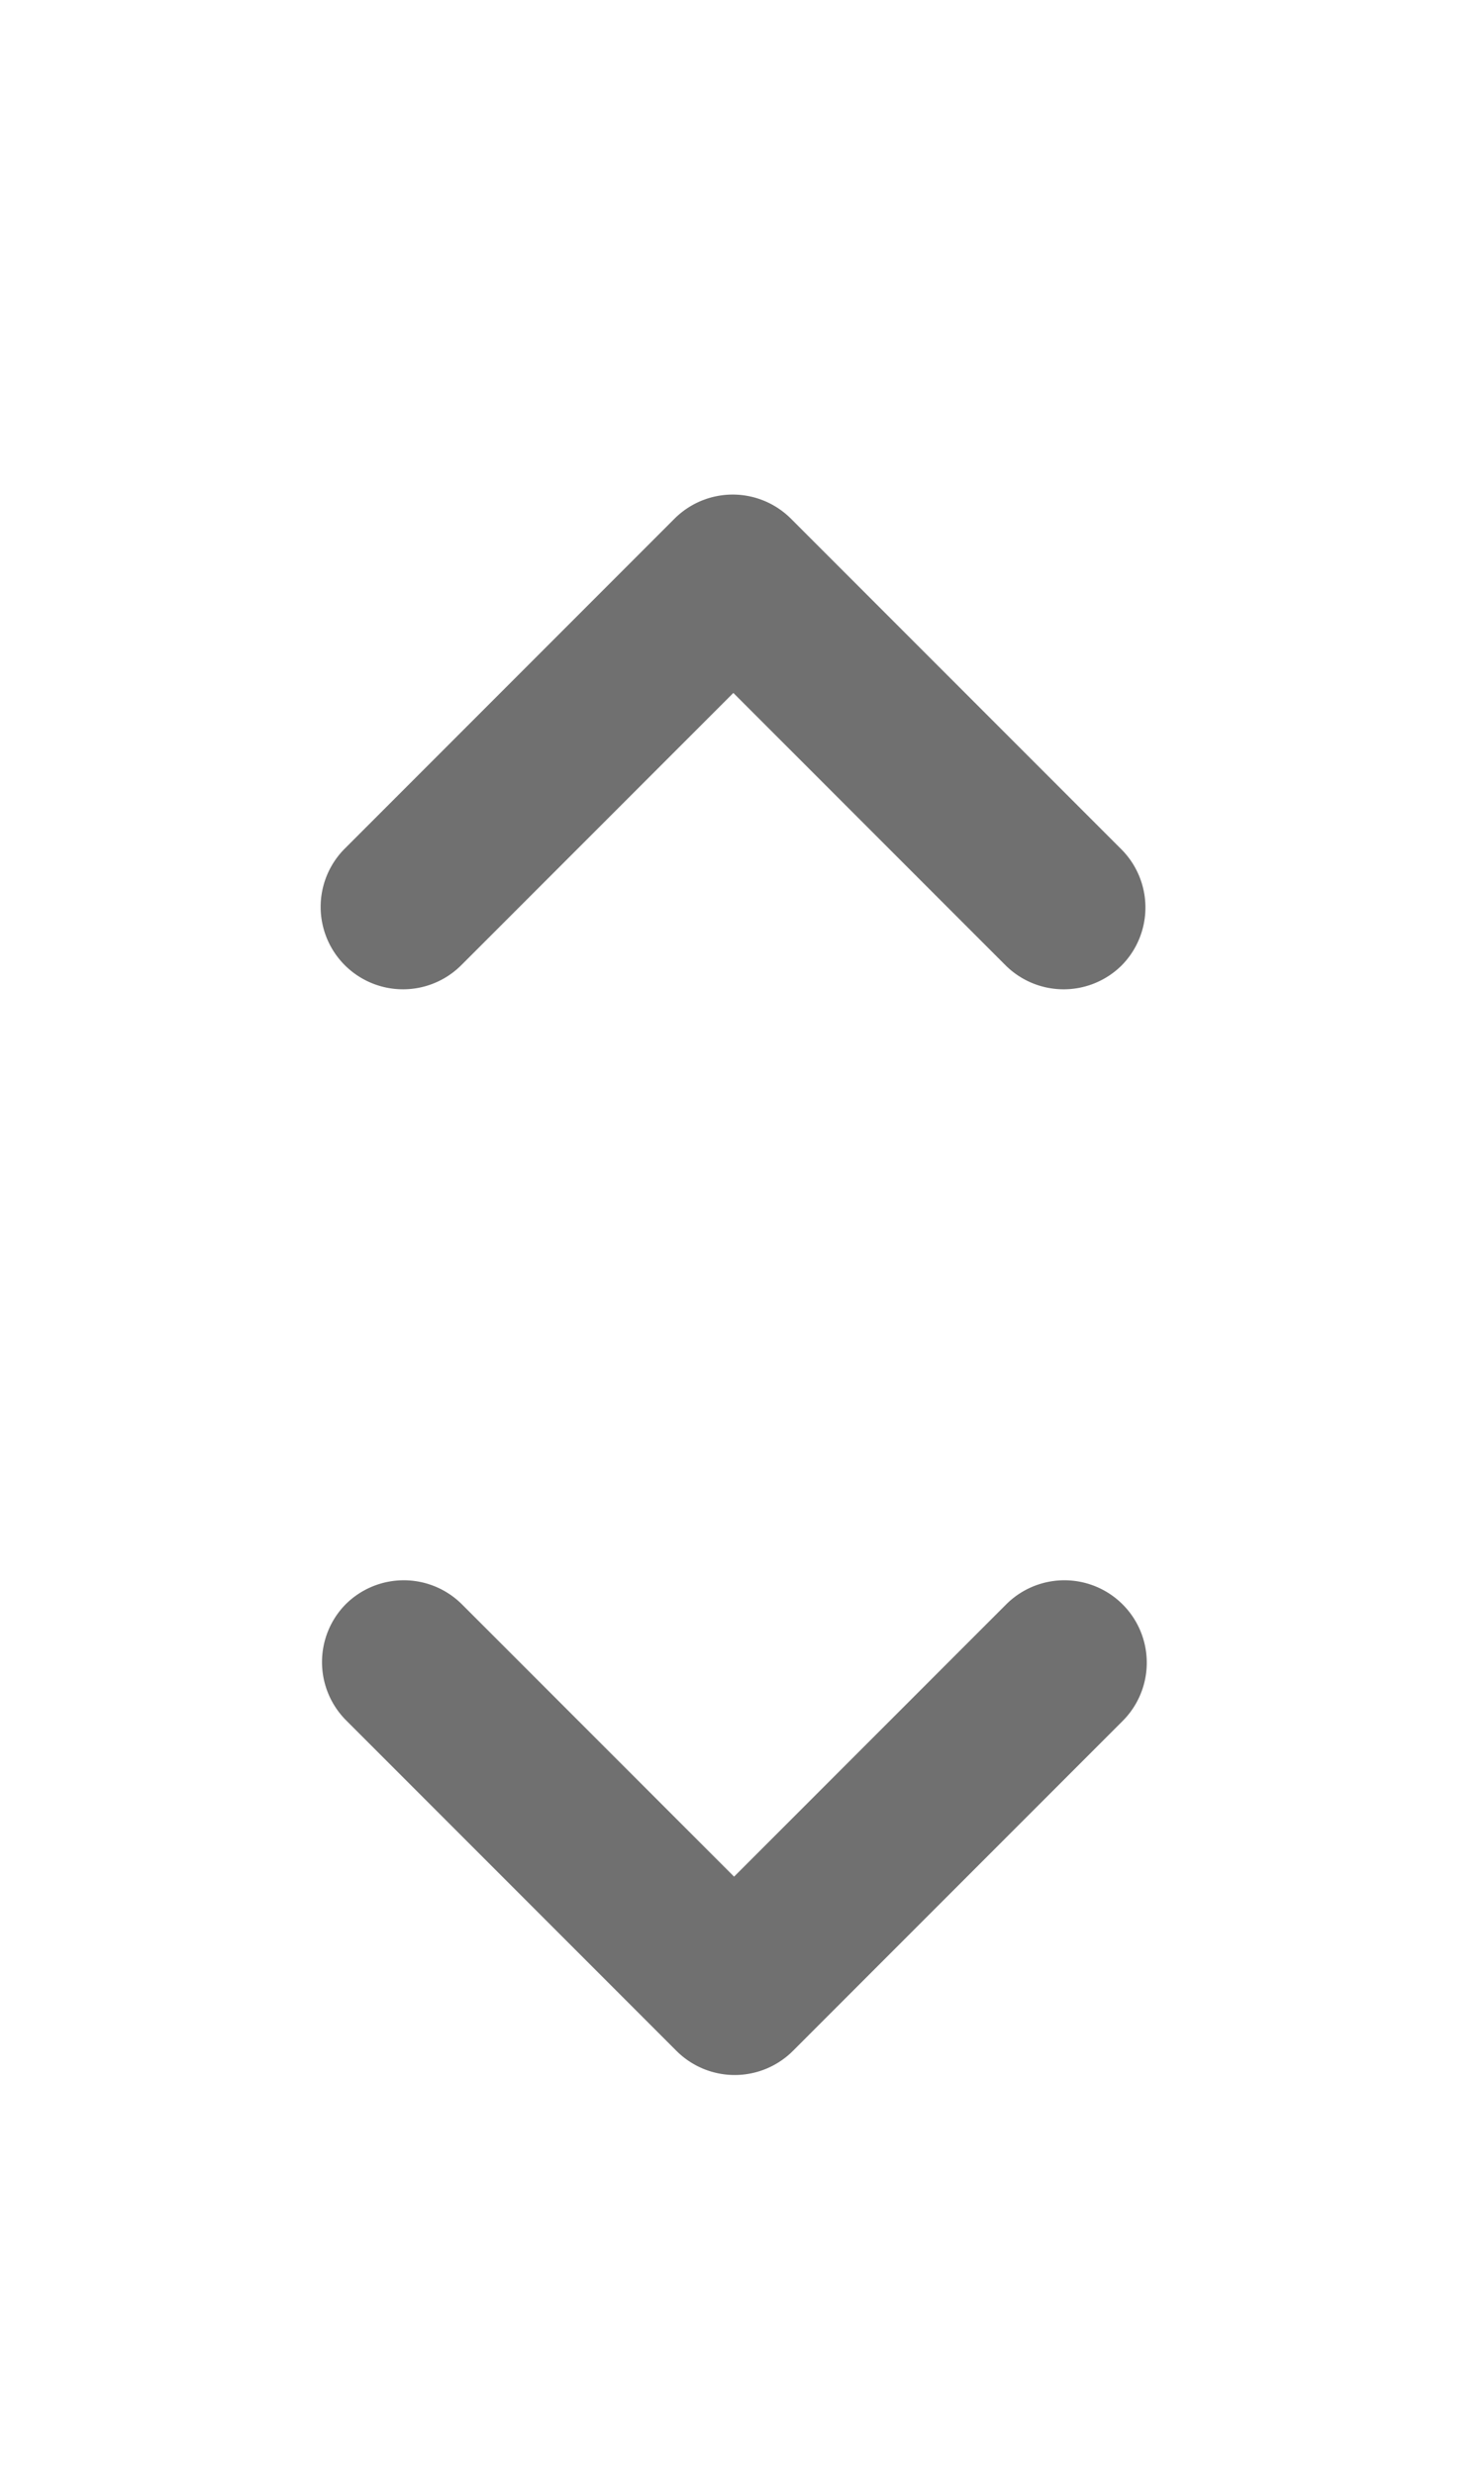 <svg xmlns="http://www.w3.org/2000/svg" width="6" height="10" viewBox="0 0 6 10">
    <defs>
        <clipPath id="1yy3ainoka">
            <path data-name="사각형 18693" transform="translate(38 259)" style="fill:#fff" d="M0 0h6v10H0z"/>
        </clipPath>
    </defs>
    <g data-name="마스크 그룹 7" transform="translate(-38 -259)" style="clip-path:url(#1yy3ainoka)">
        <g data-name="그룹 7124">
            <path d="M1654.1 505.236a.333.333 0 0 1 0-.471l1.1-1.1-1.1-1.1a.333.333 0 1 1 .471-.471l1.333 1.333a.333.333 0 0 1 0 .471l-1.333 1.333a.333.333 0 0 1-.471.005z" transform="rotate(-90 727.15 1189.85)" style="fill:#707070" data-name="Icon/Solid/cheveron-right"/>
            <g data-name="Icon/Solid/cheveron-right">
                <path data-name="Icon" d="M1654.1 505.236a.333.333 0 0 1 0-.471l1.1-1.1-1.1-1.1a.333.333 0 1 1 .471-.471l1.333 1.333a.333.333 0 0 1 0 .471l-1.333 1.333a.333.333 0 0 1-.471.005z" transform="rotate(90 966.625 -421.992)" style="fill:#707070"/>
            </g>
        </g>
    </g>
</svg>
